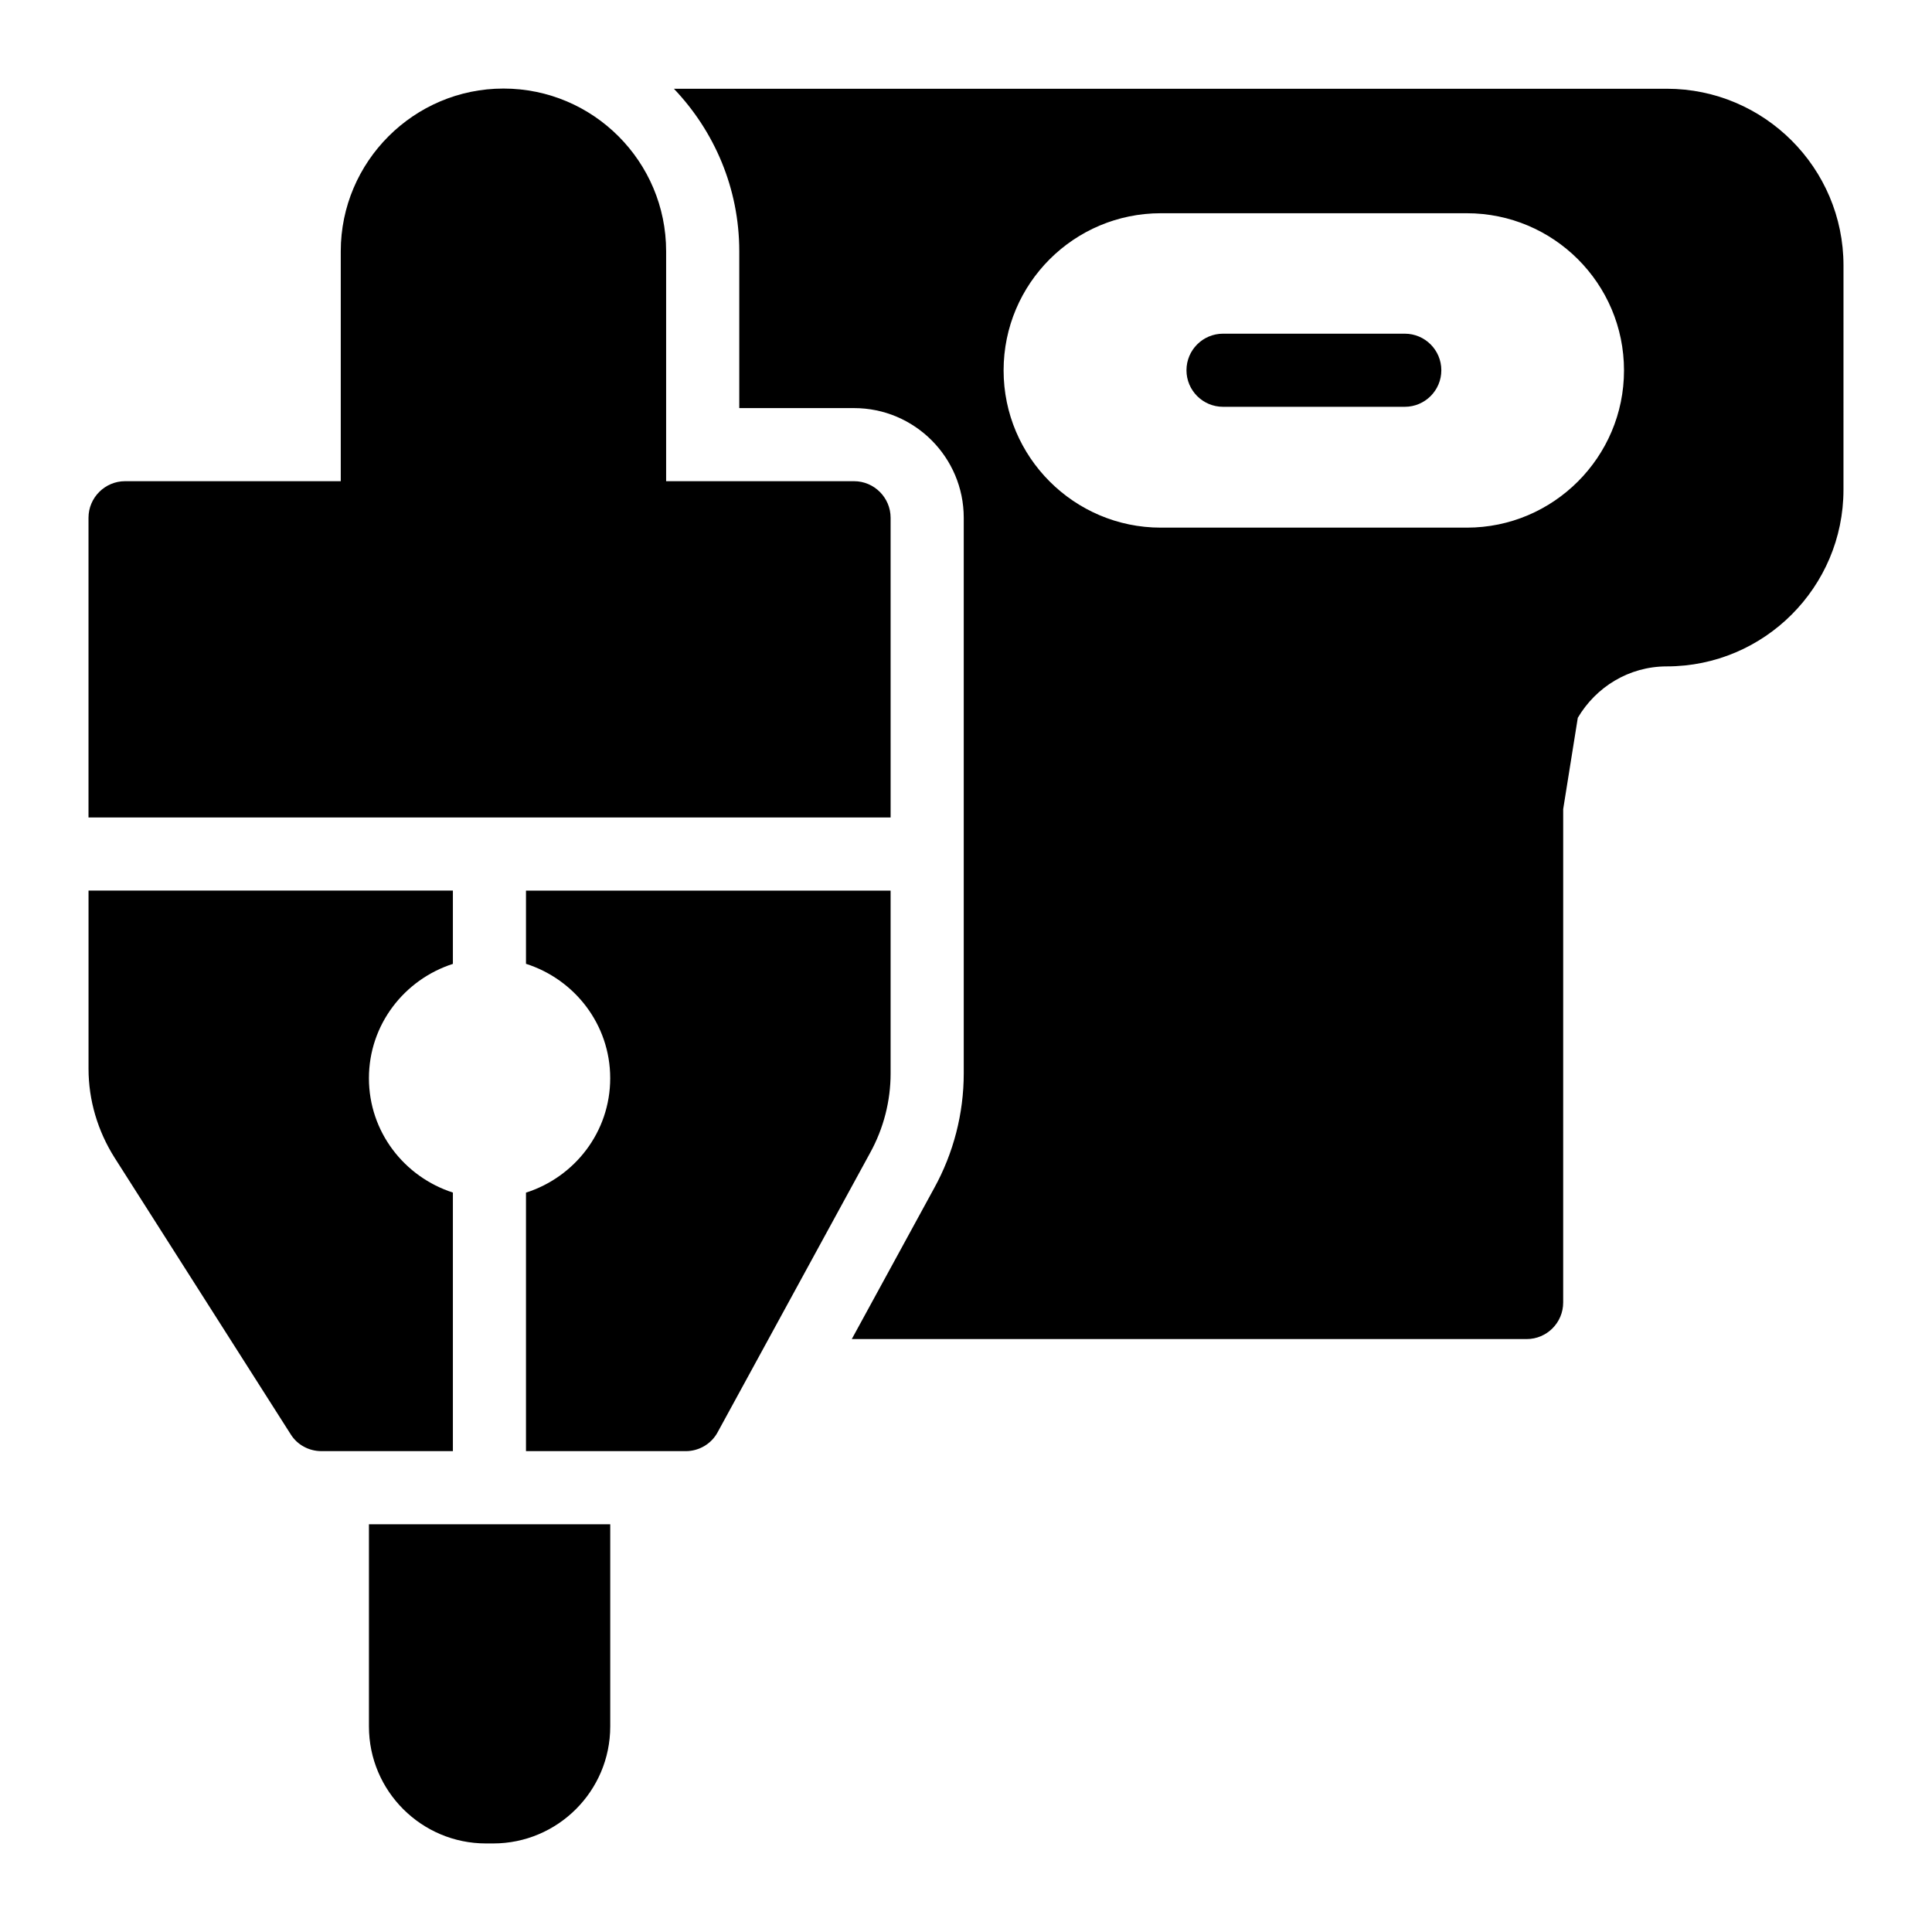 <?xml version="1.0" encoding="UTF-8"?>
<!-- Uploaded to: ICON Repo, www.svgrepo.com, Generator: ICON Repo Mixer Tools -->
<svg fill="#000000" width="800px" height="800px" version="1.1" viewBox="144 144 512 512" xmlns="http://www.w3.org/2000/svg">
 <g>
  <path d="m516.28 232.43h-48.164c-5.352 0-9.688 4.34-9.688 9.688 0 5.352 4.34 9.688 9.688 9.688h48.164c5.352 0 9.688-4.34 9.688-9.688s-4.336-9.688-9.688-9.688z"/>
  <path d="m585.71 167.52h-263.12c10.703 11.223 17.324 26.371 17.324 43.07v41.559h30.422c16.027 0 29.066 13.039 29.066 29.066v147.27c0 10.598-2.711 21.109-7.844 30.395l-21.828 39.988h178.84c5.352 0 9.688-4.34 9.688-9.688l0.004-130.76 3.871-24.195c4.777-8.113 13.504-13.625 23.578-13.625 25.82 0 46.828-21.004 46.828-46.824l0.004-59.434c0-25.82-21.008-46.824-46.828-46.824zm-52.992 116.31h-81.094c-22.961 0-41.66-18.699-41.66-41.66 0-23.059 18.699-41.66 41.66-41.66h81.094c22.961 0 41.66 18.602 41.66 41.66 0 22.961-18.699 41.66-41.66 41.66z"/>
  <path d="m264.02 460.04c-12.859-4.141-22.25-16.078-22.25-30.301 0-14.223 9.391-26.156 22.25-30.301v-19.422h-96.559v47.203c0 8.332 2.422 16.473 6.879 23.543l46.699 73.344c1.742 2.809 4.844 4.457 8.137 4.457h34.844z"/>
  <path d="m380.02 281.21c0-5.328-4.359-9.688-9.688-9.688h-49.801v-60.941c0.004-23.738-19.277-43.113-43.113-43.113-23.738 0-43.113 19.379-43.113 43.113v60.941h-57.164c-5.328 0-9.688 4.359-9.688 9.688v79.426h212.57z"/>
  <path d="m264.02 547.95h-22.246v53.578c0 17.148 13.949 31.004 31.004 31.004h1.938c17.051 0 31.004-13.855 31.004-31.004v-53.578z"/>
  <path d="m380.02 428.48v-48.461h-96.629v19.402c12.895 4.121 22.32 16.074 22.32 30.32s-9.422 26.199-22.32 30.32v68.504h42.375c3.488 0 6.781-1.938 8.43-5.039l40.402-74.02c3.582-6.496 5.422-13.762 5.422-21.027z"/>
 </g>
</svg>